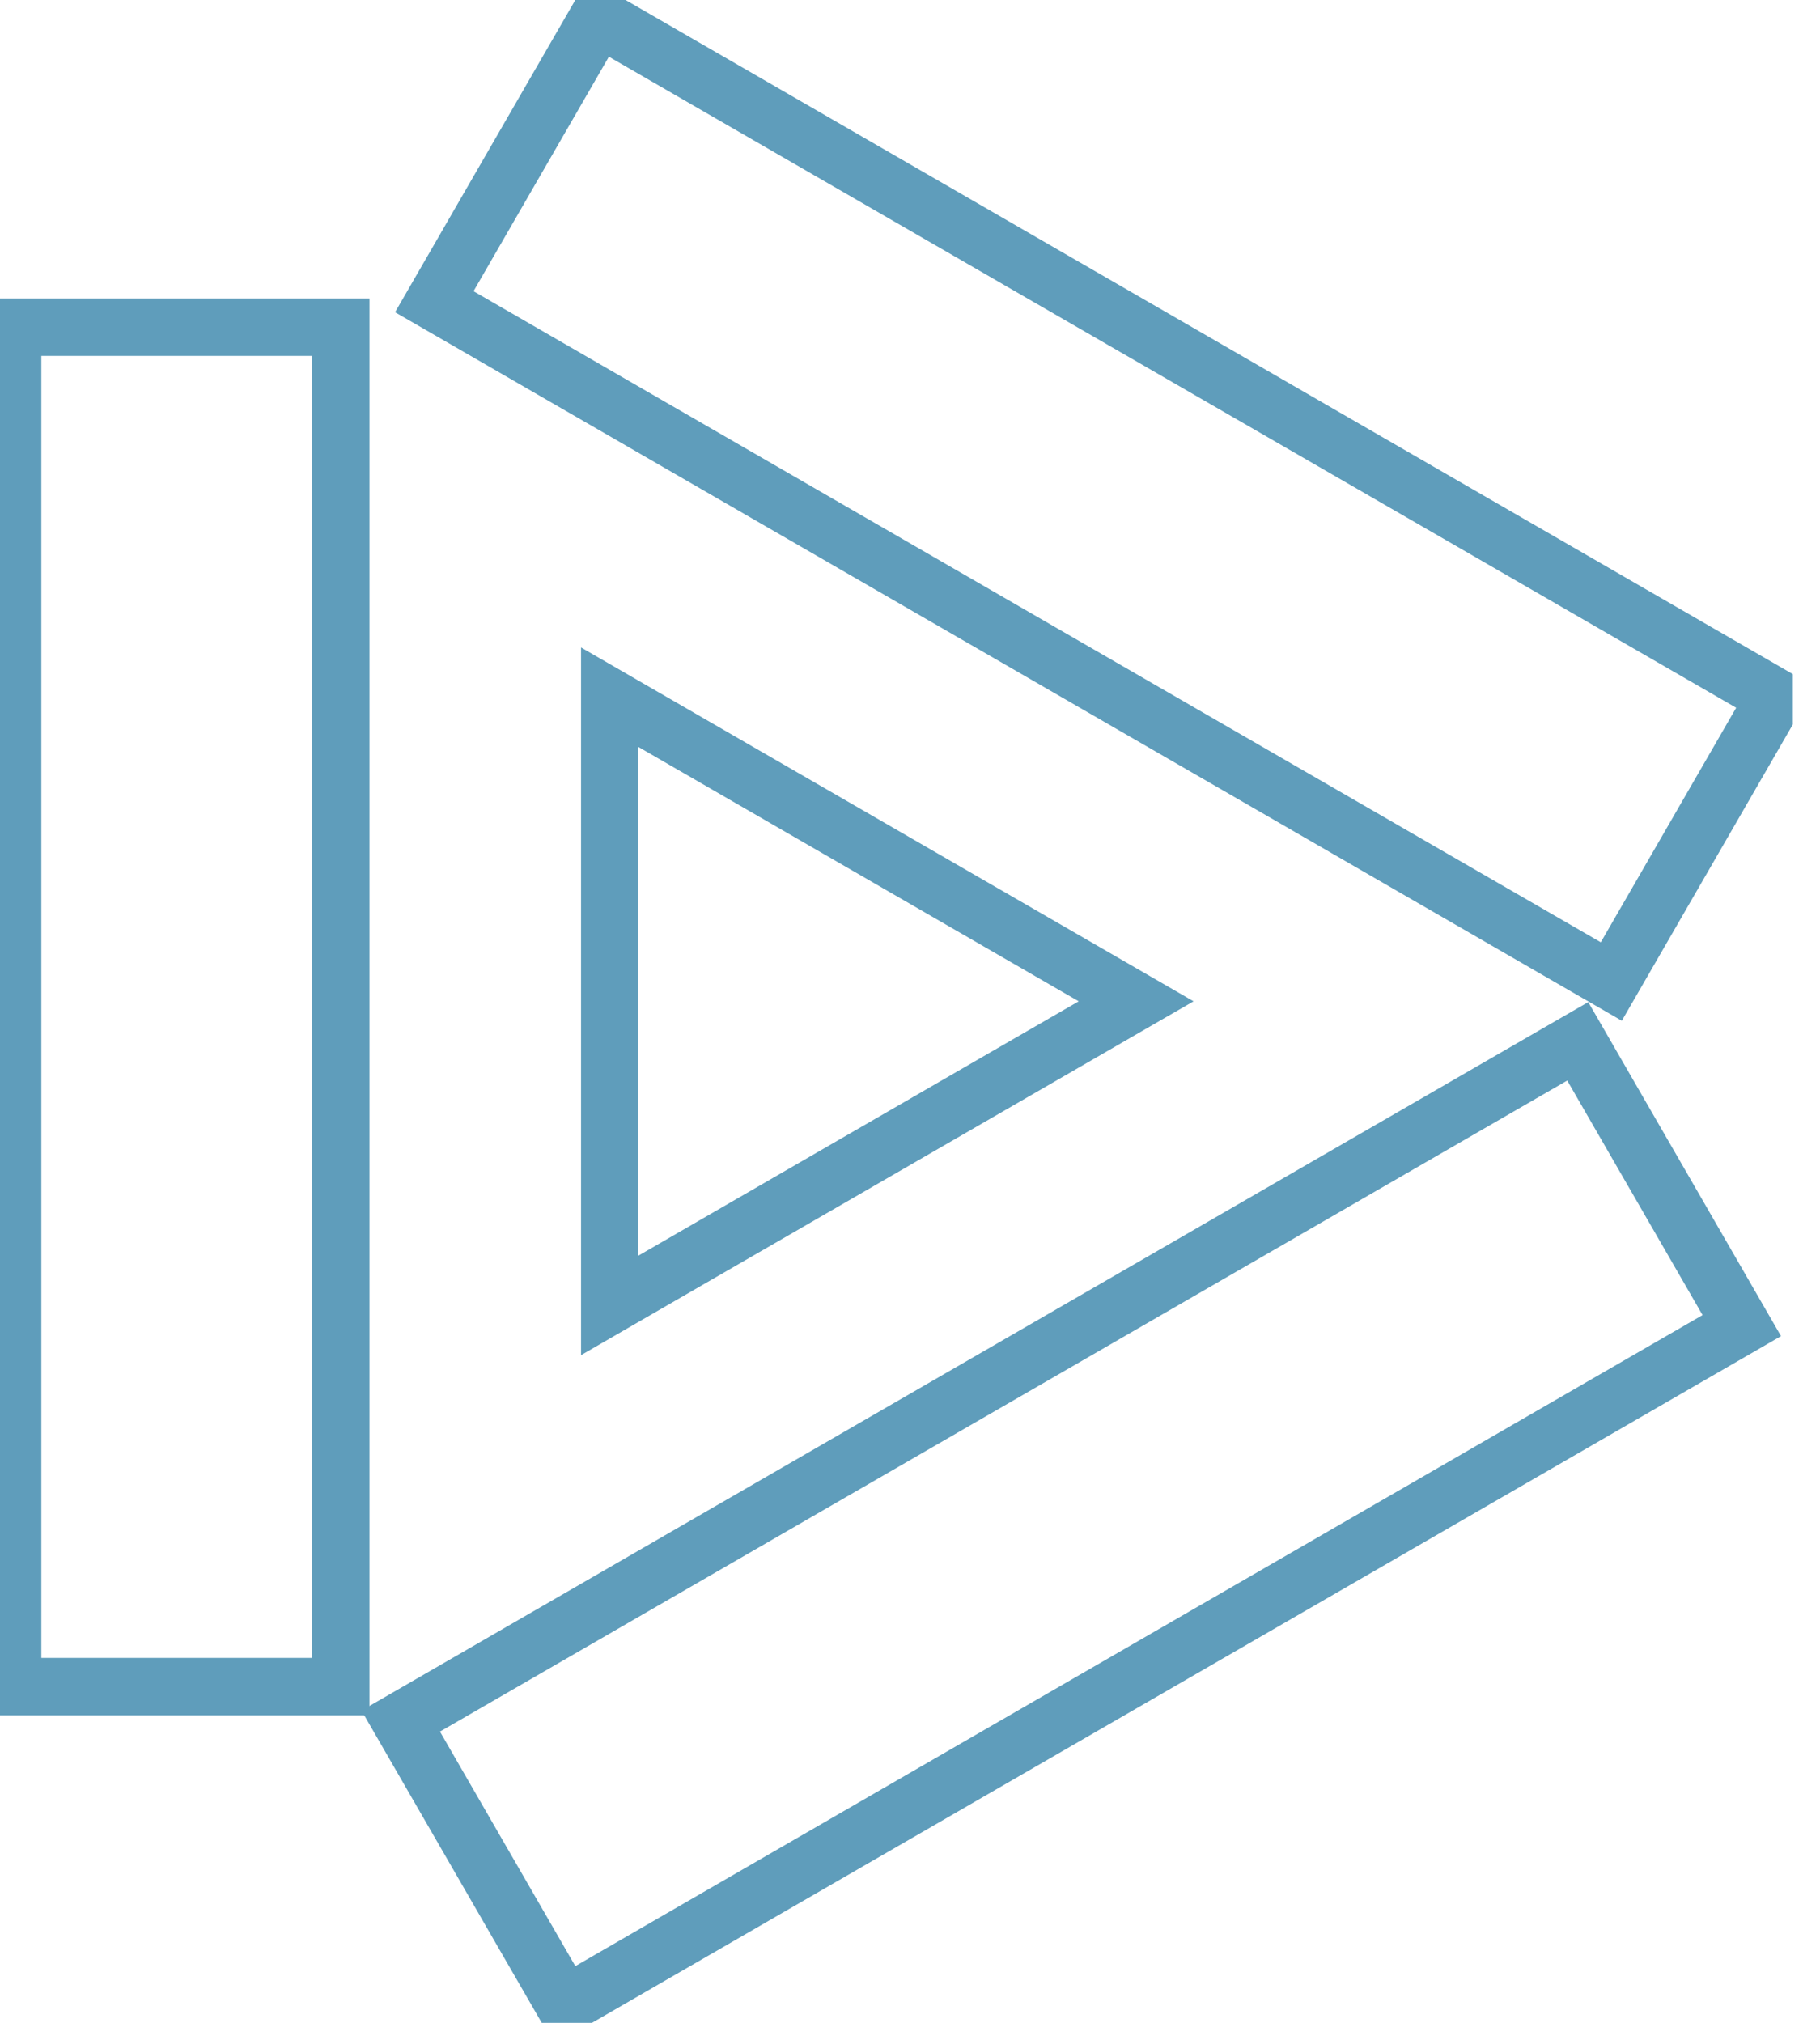 <?xml version="1.0" encoding="UTF-8"?>
<svg xmlns="http://www.w3.org/2000/svg" width="45" height="50" viewBox="0 0 45 50" fill="none">
  <g clip-path="url(#clip0_1908_653)">
    <path d="M15.076 32.266L28.091 24.75L15.076 17.234V32.266Z" stroke="#5F9DBB" stroke-width="1.42" stroke-miterlimit="10"></path>
    <path d="M43.066 32.766L39.01 25.739L9.908 42.541L13.965 49.568L43.066 32.766Z" stroke="#5F9DBB" stroke-width="1.42" stroke-miterlimit="10"></path>
    <path d="M0.312 41.69H8.426L8.426 8.087H0.312L0.312 41.69Z" stroke="#5F9DBB" stroke-width="1.42" stroke-miterlimit="10"></path>
    <path d="M14.795 0.432L10.738 7.458L39.84 24.261L43.897 17.234L14.795 0.432Z" stroke="#5F9DBB" stroke-width="1.42" stroke-miterlimit="10"></path>
  </g>
  <defs>
    <clipPath id="clip0_1908_653">
      <rect width="44.327" height="50" fill="white"></rect>
    </clipPath>
  </defs>
</svg>
